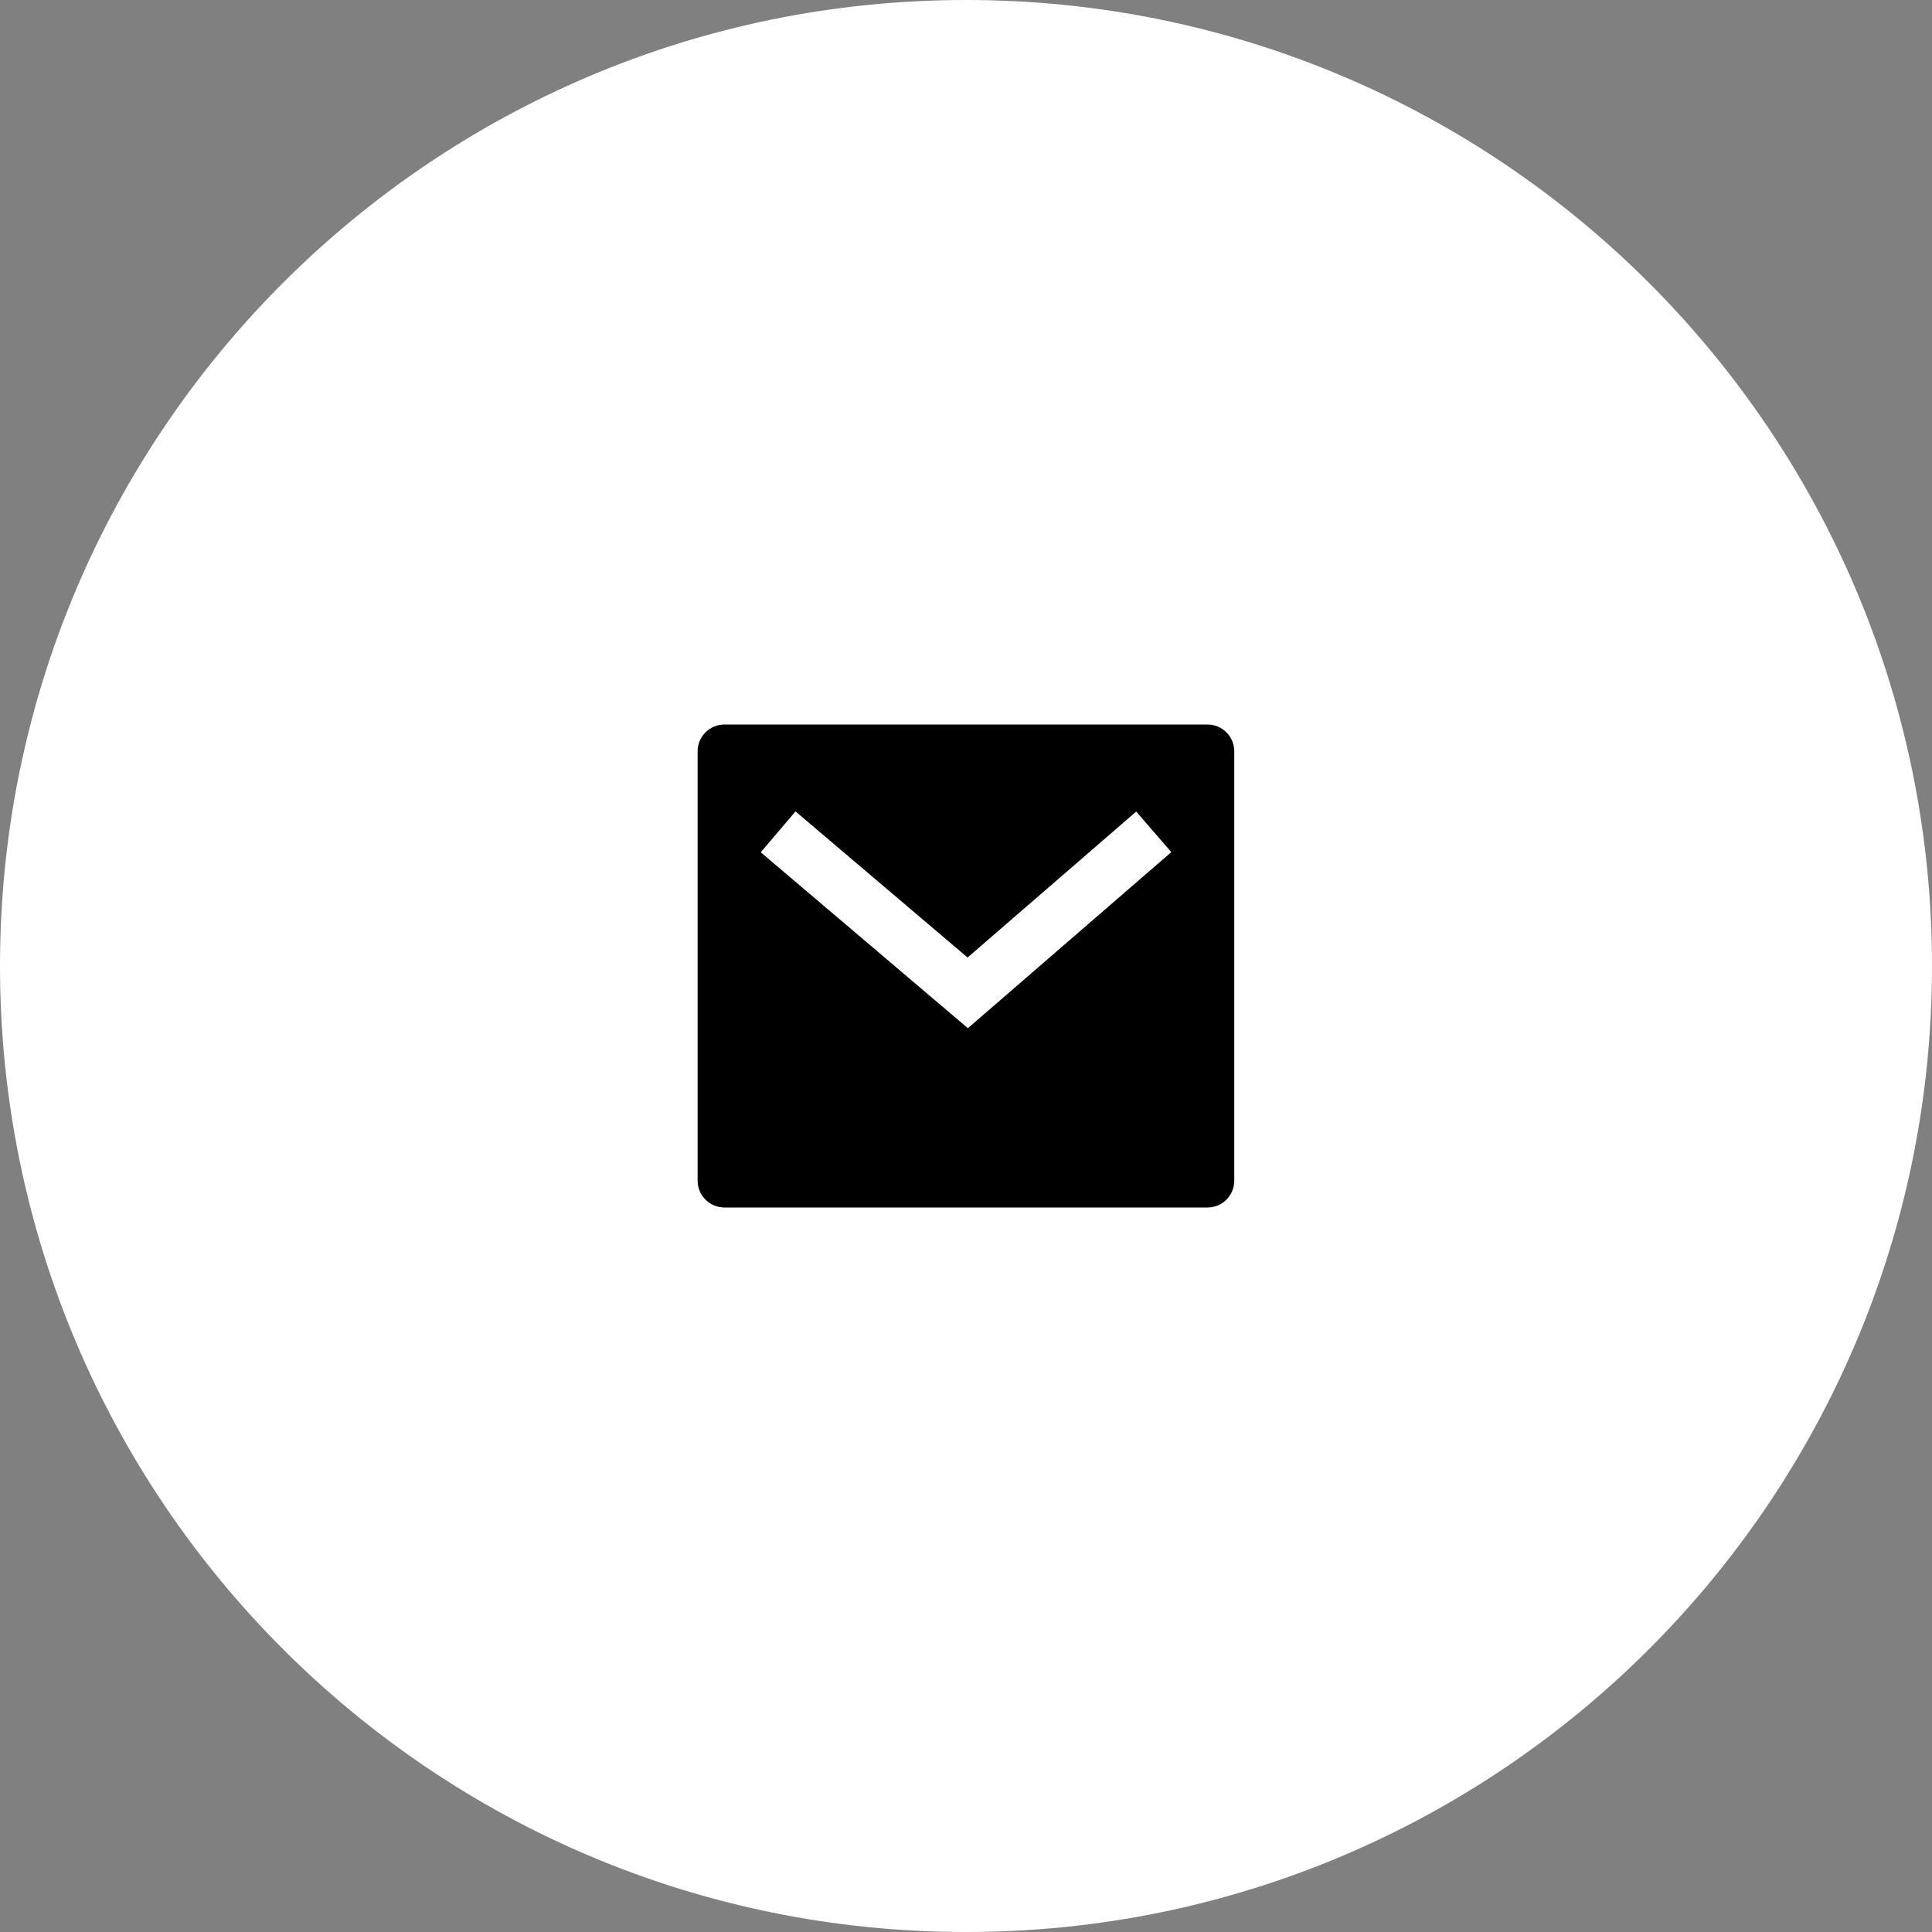 <?xml version="1.0" encoding="UTF-8"?> <svg xmlns="http://www.w3.org/2000/svg" width="48" height="48" viewBox="0 0 48 48" fill="none"><rect x="0" y="0" width="48" height="48" fill="#808080" stroke="none"/> <g clip-path="url(#clip0_928_193)"> <path d="M47.5 24C47.5 11.021 36.979 0.5 24 0.5C11.021 0.5 0.5 11.021 0.5 24C0.5 36.979 11.021 47.5 24 47.5C36.979 47.5 47.5 36.979 47.5 24Z" fill="white" stroke="white"></path> <path d="M17.999 18H29.999C30.175 18 30.345 18.07 30.47 18.195C30.595 18.32 30.665 18.49 30.665 18.667V29.333C30.665 29.51 30.595 29.68 30.47 29.805C30.345 29.93 30.175 30 29.999 30H17.999C17.822 30 17.652 29.93 17.527 29.805C17.402 29.68 17.332 29.51 17.332 29.333V18.667C17.332 18.49 17.402 18.32 17.527 18.195C17.652 18.07 17.822 18 17.999 18ZM24.039 23.789L19.764 20.159L18.901 21.175L24.047 25.545L29.101 21.171L28.229 20.163L24.039 23.789Z" fill="black"></path> </g> <defs> <clipPath id="clip0_928_193"> <rect width="48" height="48" fill="white"></rect> </clipPath> </defs> </svg> 